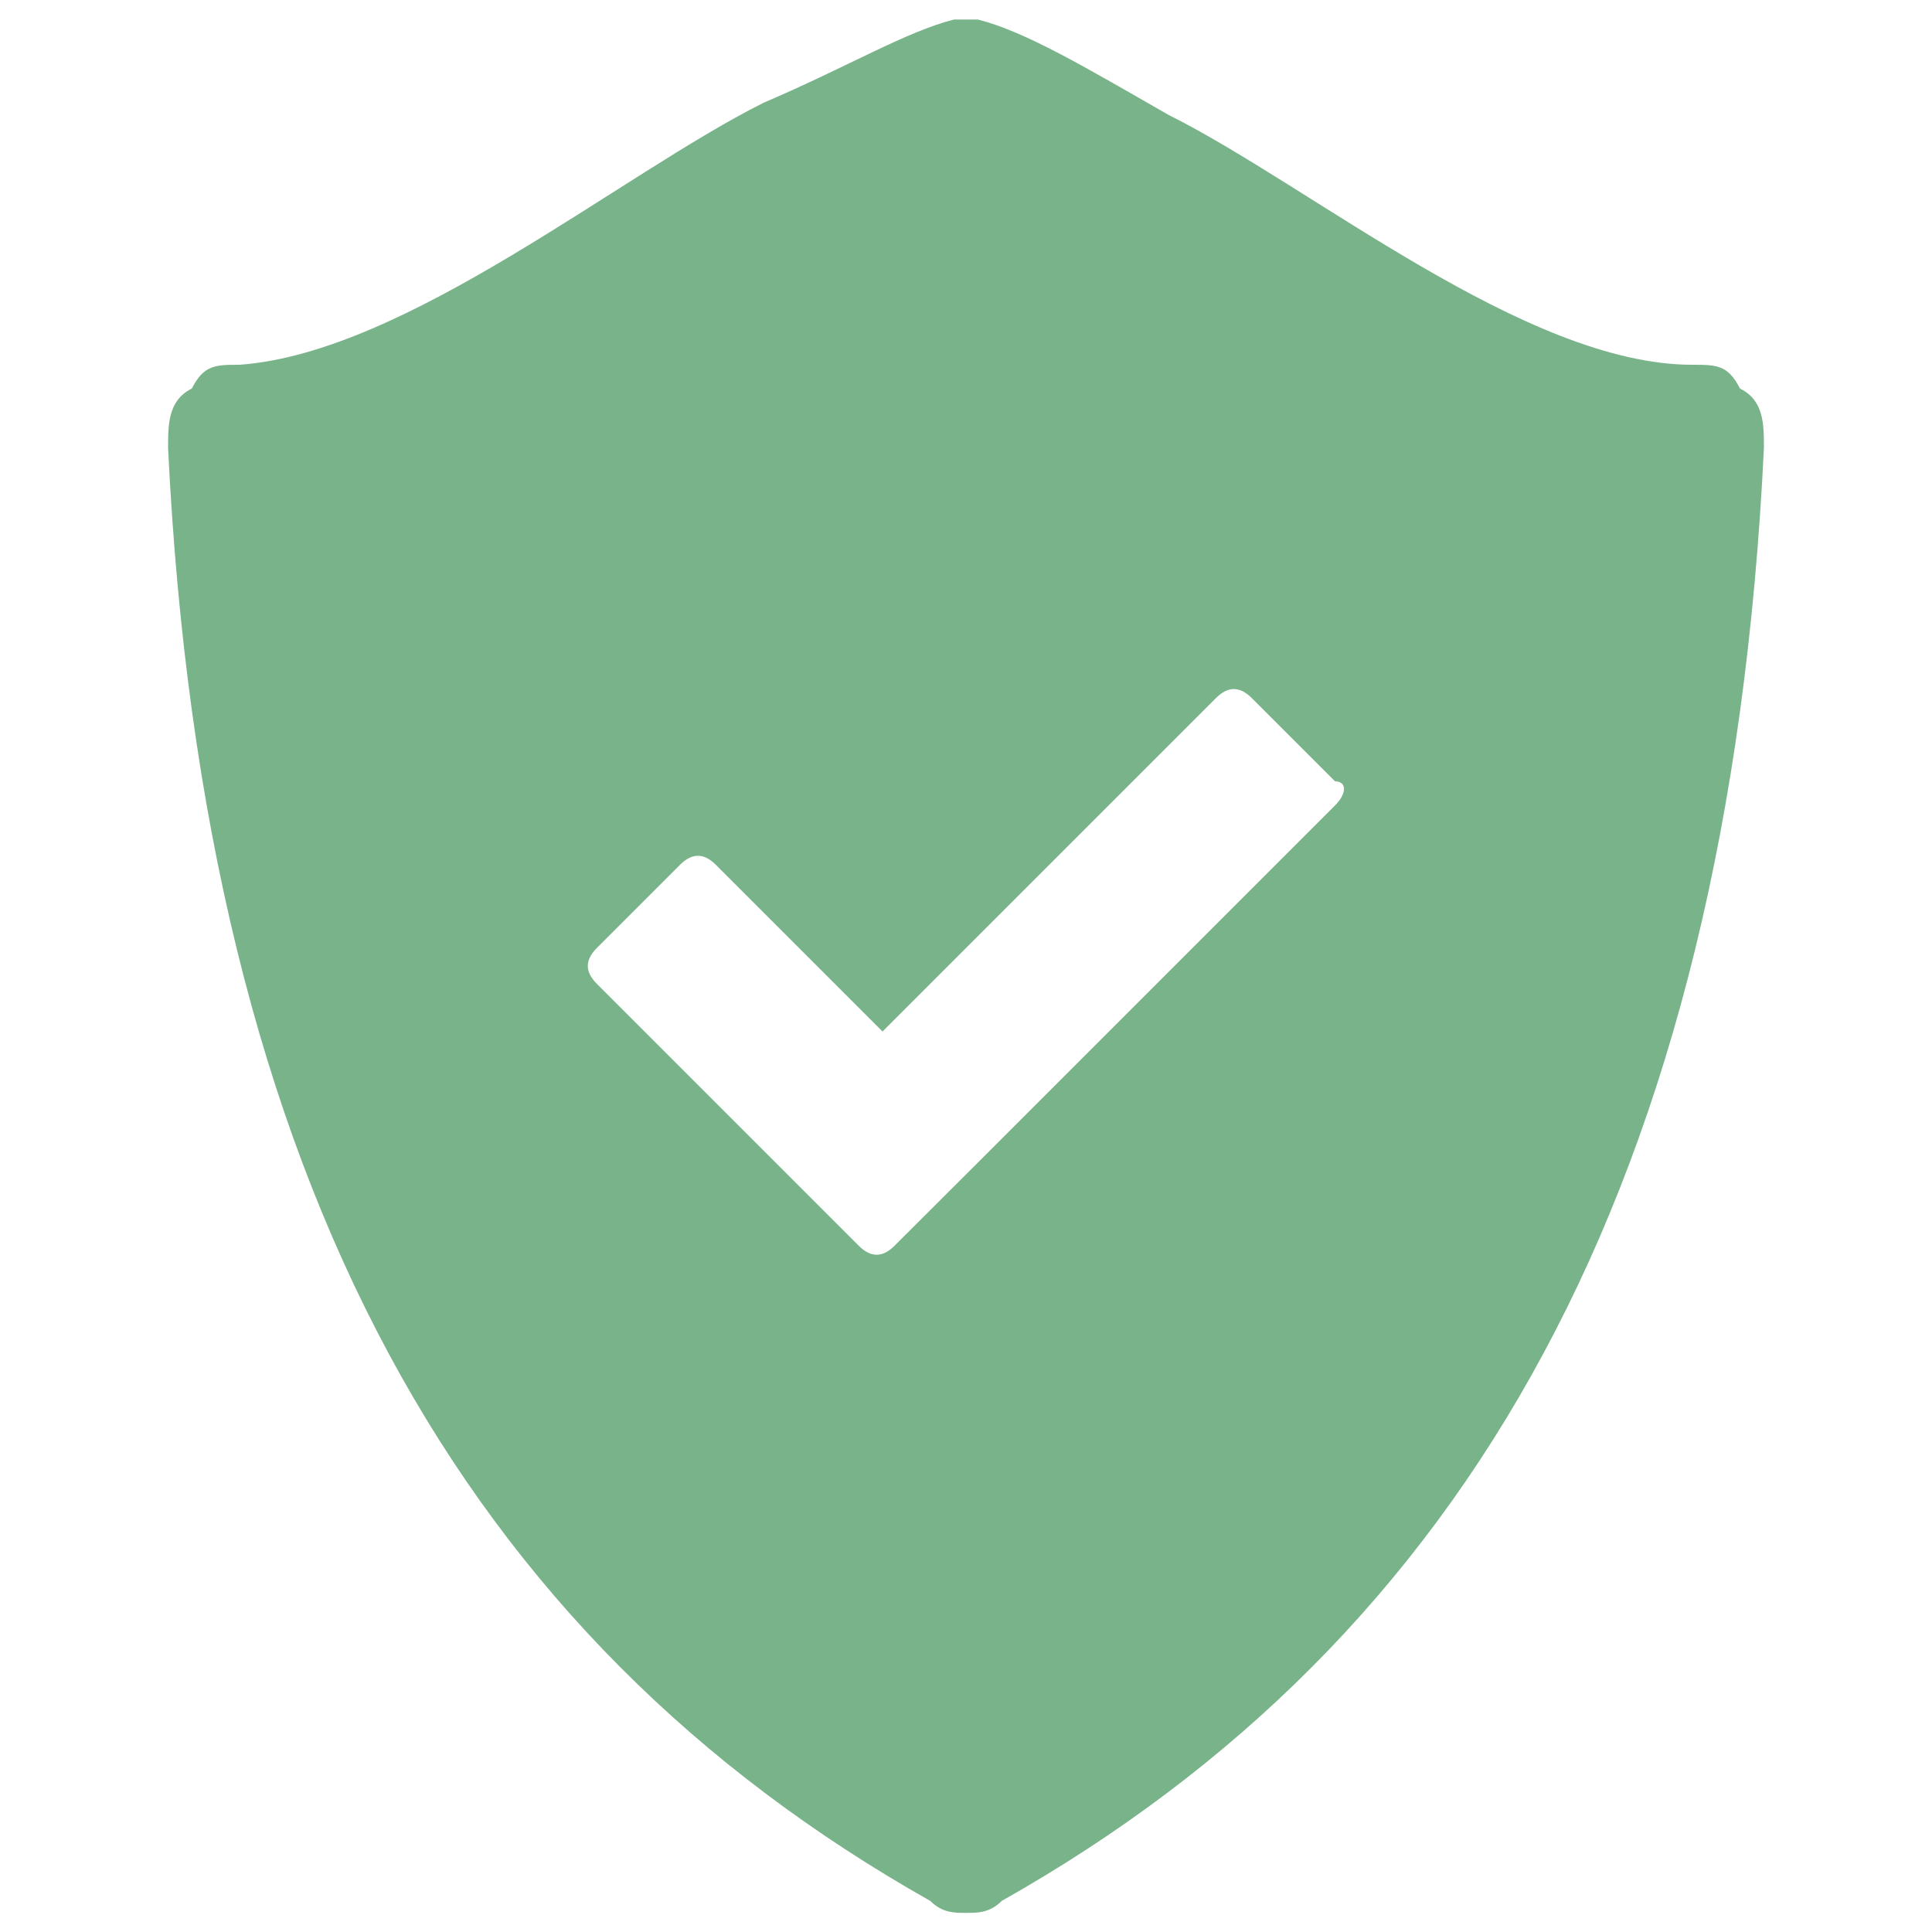 <?xml version="1.0" encoding="UTF-8"?> <svg xmlns="http://www.w3.org/2000/svg" xmlns:xlink="http://www.w3.org/1999/xlink" version="1.1" x="0px" y="0px" viewBox="0 0 1000 1000" xml:space="preserve" fill="#79b38a">  <g><path d="M900.6,201.1c-6.2-12.3-12.3-12.3-24.7-12.3c-86.3,0-197.2-92.5-271.2-129.4c-43.1-24.7-74-43.1-98.6-49.3H500h-6.2c-24.7,6.2-55.5,24.7-98.6,43.1c-74,37-184.9,129.4-271.2,135.6c-12.3,0-18.5,0-24.7,12.3C87,207.2,87,219.6,87,231.9c18.5,382.1,154.1,616.4,394.5,752c6.2,6.2,12.3,6.2,18.5,6.2s12.3,0,18.5-6.2c240.4-135.6,376-369.8,394.5-752C913,219.6,913,207.2,900.6,201.1z M691.1,416.8L506.2,601.7L463,644.8l0,0c-6.2,6.2-12.3,6.2-18.5,0l0,0l-43.1-43.1l-92.5-92.5c-6.2-6.2-6.2-12.3,0-18.5l43.1-43.1c6.2-6.2,12.3-6.2,18.5,0l86.3,86.3l172.6-172.6c6.2-6.2,12.3-6.2,18.5,0l43.1,43.1C697.2,404.5,697.2,410.6,691.1,416.8z"></path></g> </svg> 